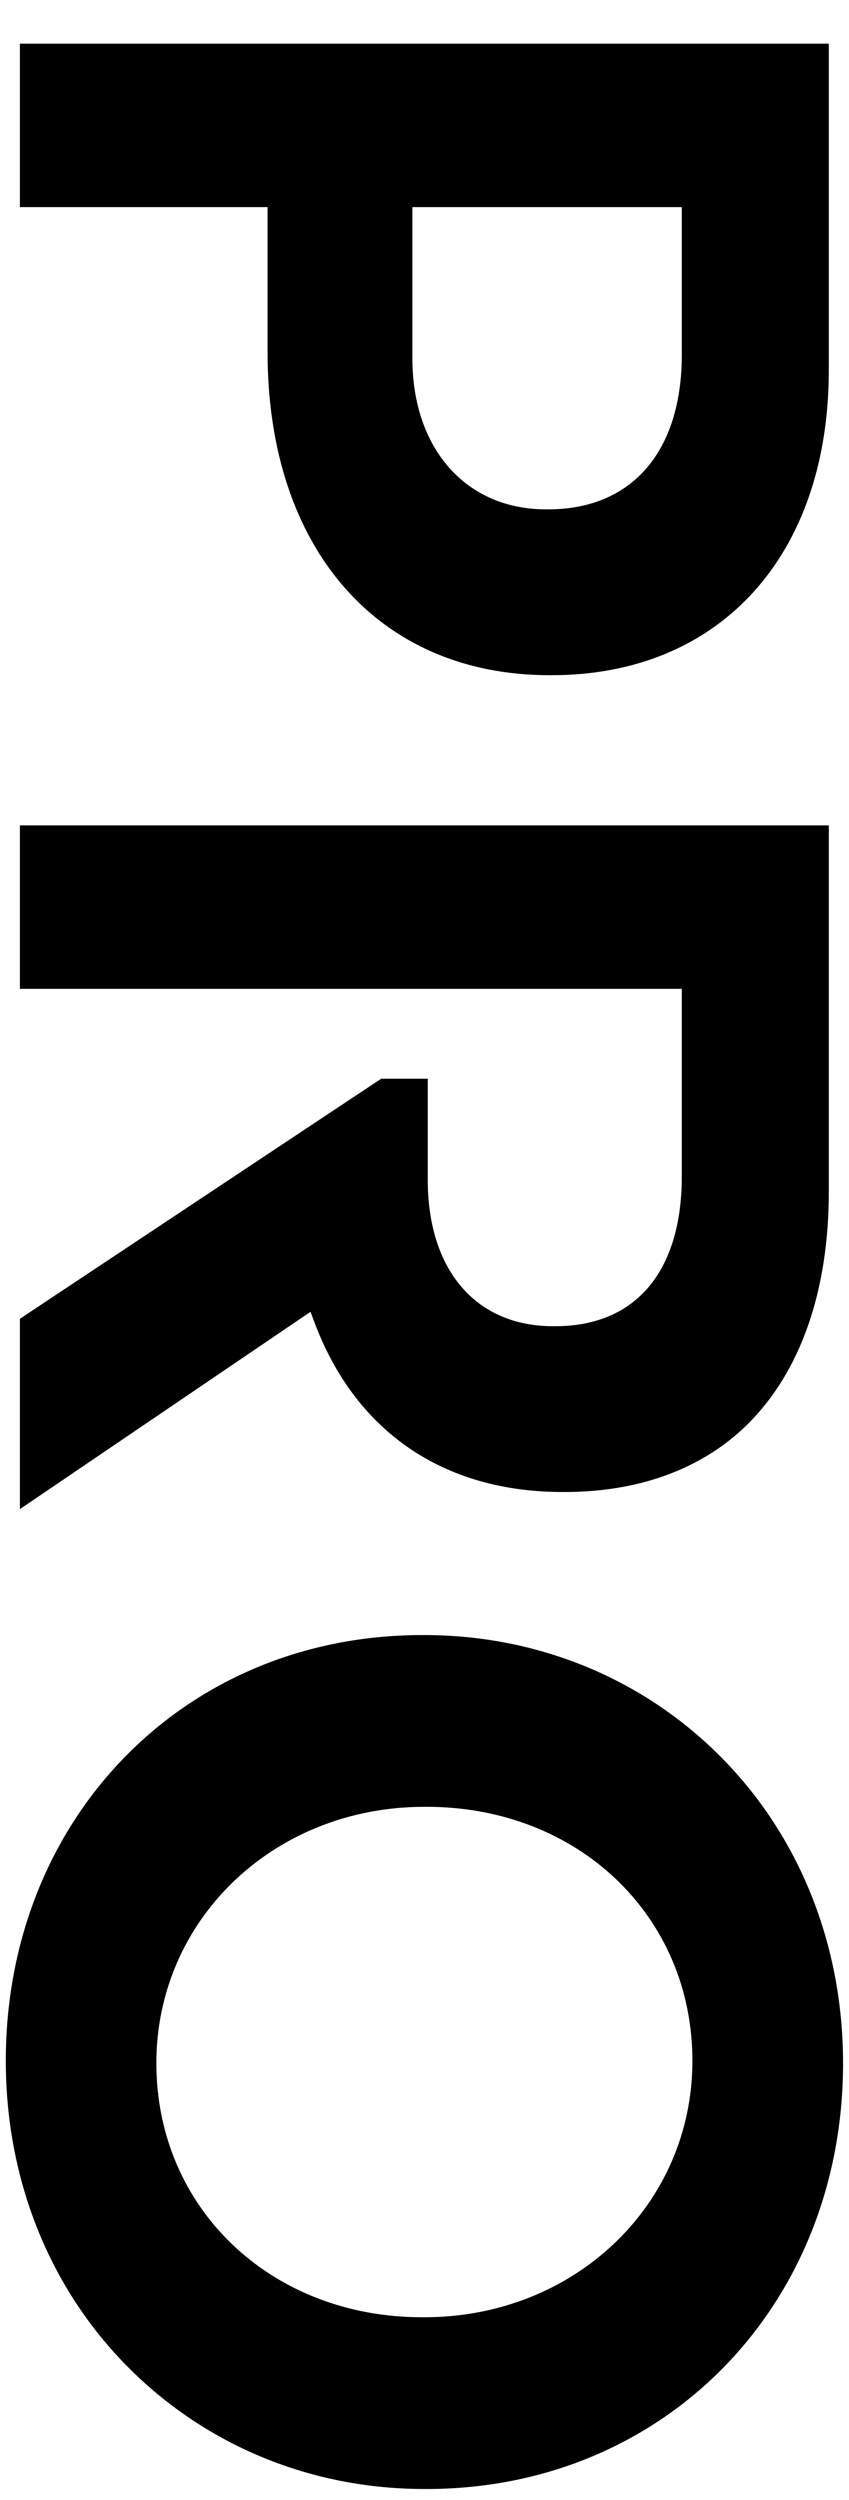 <svg xmlns="http://www.w3.org/2000/svg" xmlns:xlink="http://www.w3.org/1999/xlink" viewBox="0 0 18 53">
    <path fill-rule="evenodd" d="M15.850,30.194 C14.900,31.133 13.561,31.630 11.975,31.630 L11.925,31.630 C9.402,31.630 7.532,30.350 6.664,28.025 L6.583,27.810 L0.422,31.993 L0.422,27.958 L6.024,24.235 L8.083,22.868 L9.069,22.868 L9.069,25.010 C9.069,26.924 10.087,28.115 11.725,28.115 L11.774,28.115 C13.477,28.115 14.455,26.956 14.455,24.937 L14.455,20.963 L0.422,20.963 L0.422,17.498 L17.572,17.498 L17.572,25.258 C17.572,27.368 16.976,29.074 15.850,30.194 ZM11.698,14.314 L11.649,14.314 C8.019,14.314 5.673,11.627 5.673,7.471 L5.673,4.391 L0.422,4.391 L0.422,0.926 L17.572,0.926 L17.572,7.843 C17.572,11.772 15.268,14.314 11.698,14.314 ZM14.455,4.391 L8.743,4.391 L8.743,7.596 C8.743,9.512 9.880,10.798 11.574,10.798 L11.624,10.798 C13.396,10.798 14.455,9.573 14.455,7.522 L14.455,4.391 ZM8.948,34.663 L8.997,34.663 C11.386,34.663 13.613,35.574 15.264,37.227 C16.947,38.913 17.874,41.226 17.874,43.739 C17.874,48.883 14.079,52.766 9.047,52.766 L8.997,52.766 C6.608,52.766 4.384,51.855 2.731,50.199 C1.049,48.517 0.123,46.205 0.123,43.690 C0.123,38.543 3.915,34.663 8.948,34.663 ZM8.948,49.125 L8.997,49.125 C12.183,49.125 14.680,46.739 14.680,43.690 C14.680,40.618 12.259,38.304 9.047,38.304 L8.997,38.304 C5.811,38.304 3.315,40.692 3.315,43.739 C3.315,46.809 5.737,49.125 8.948,49.125 Z"/>
</svg>